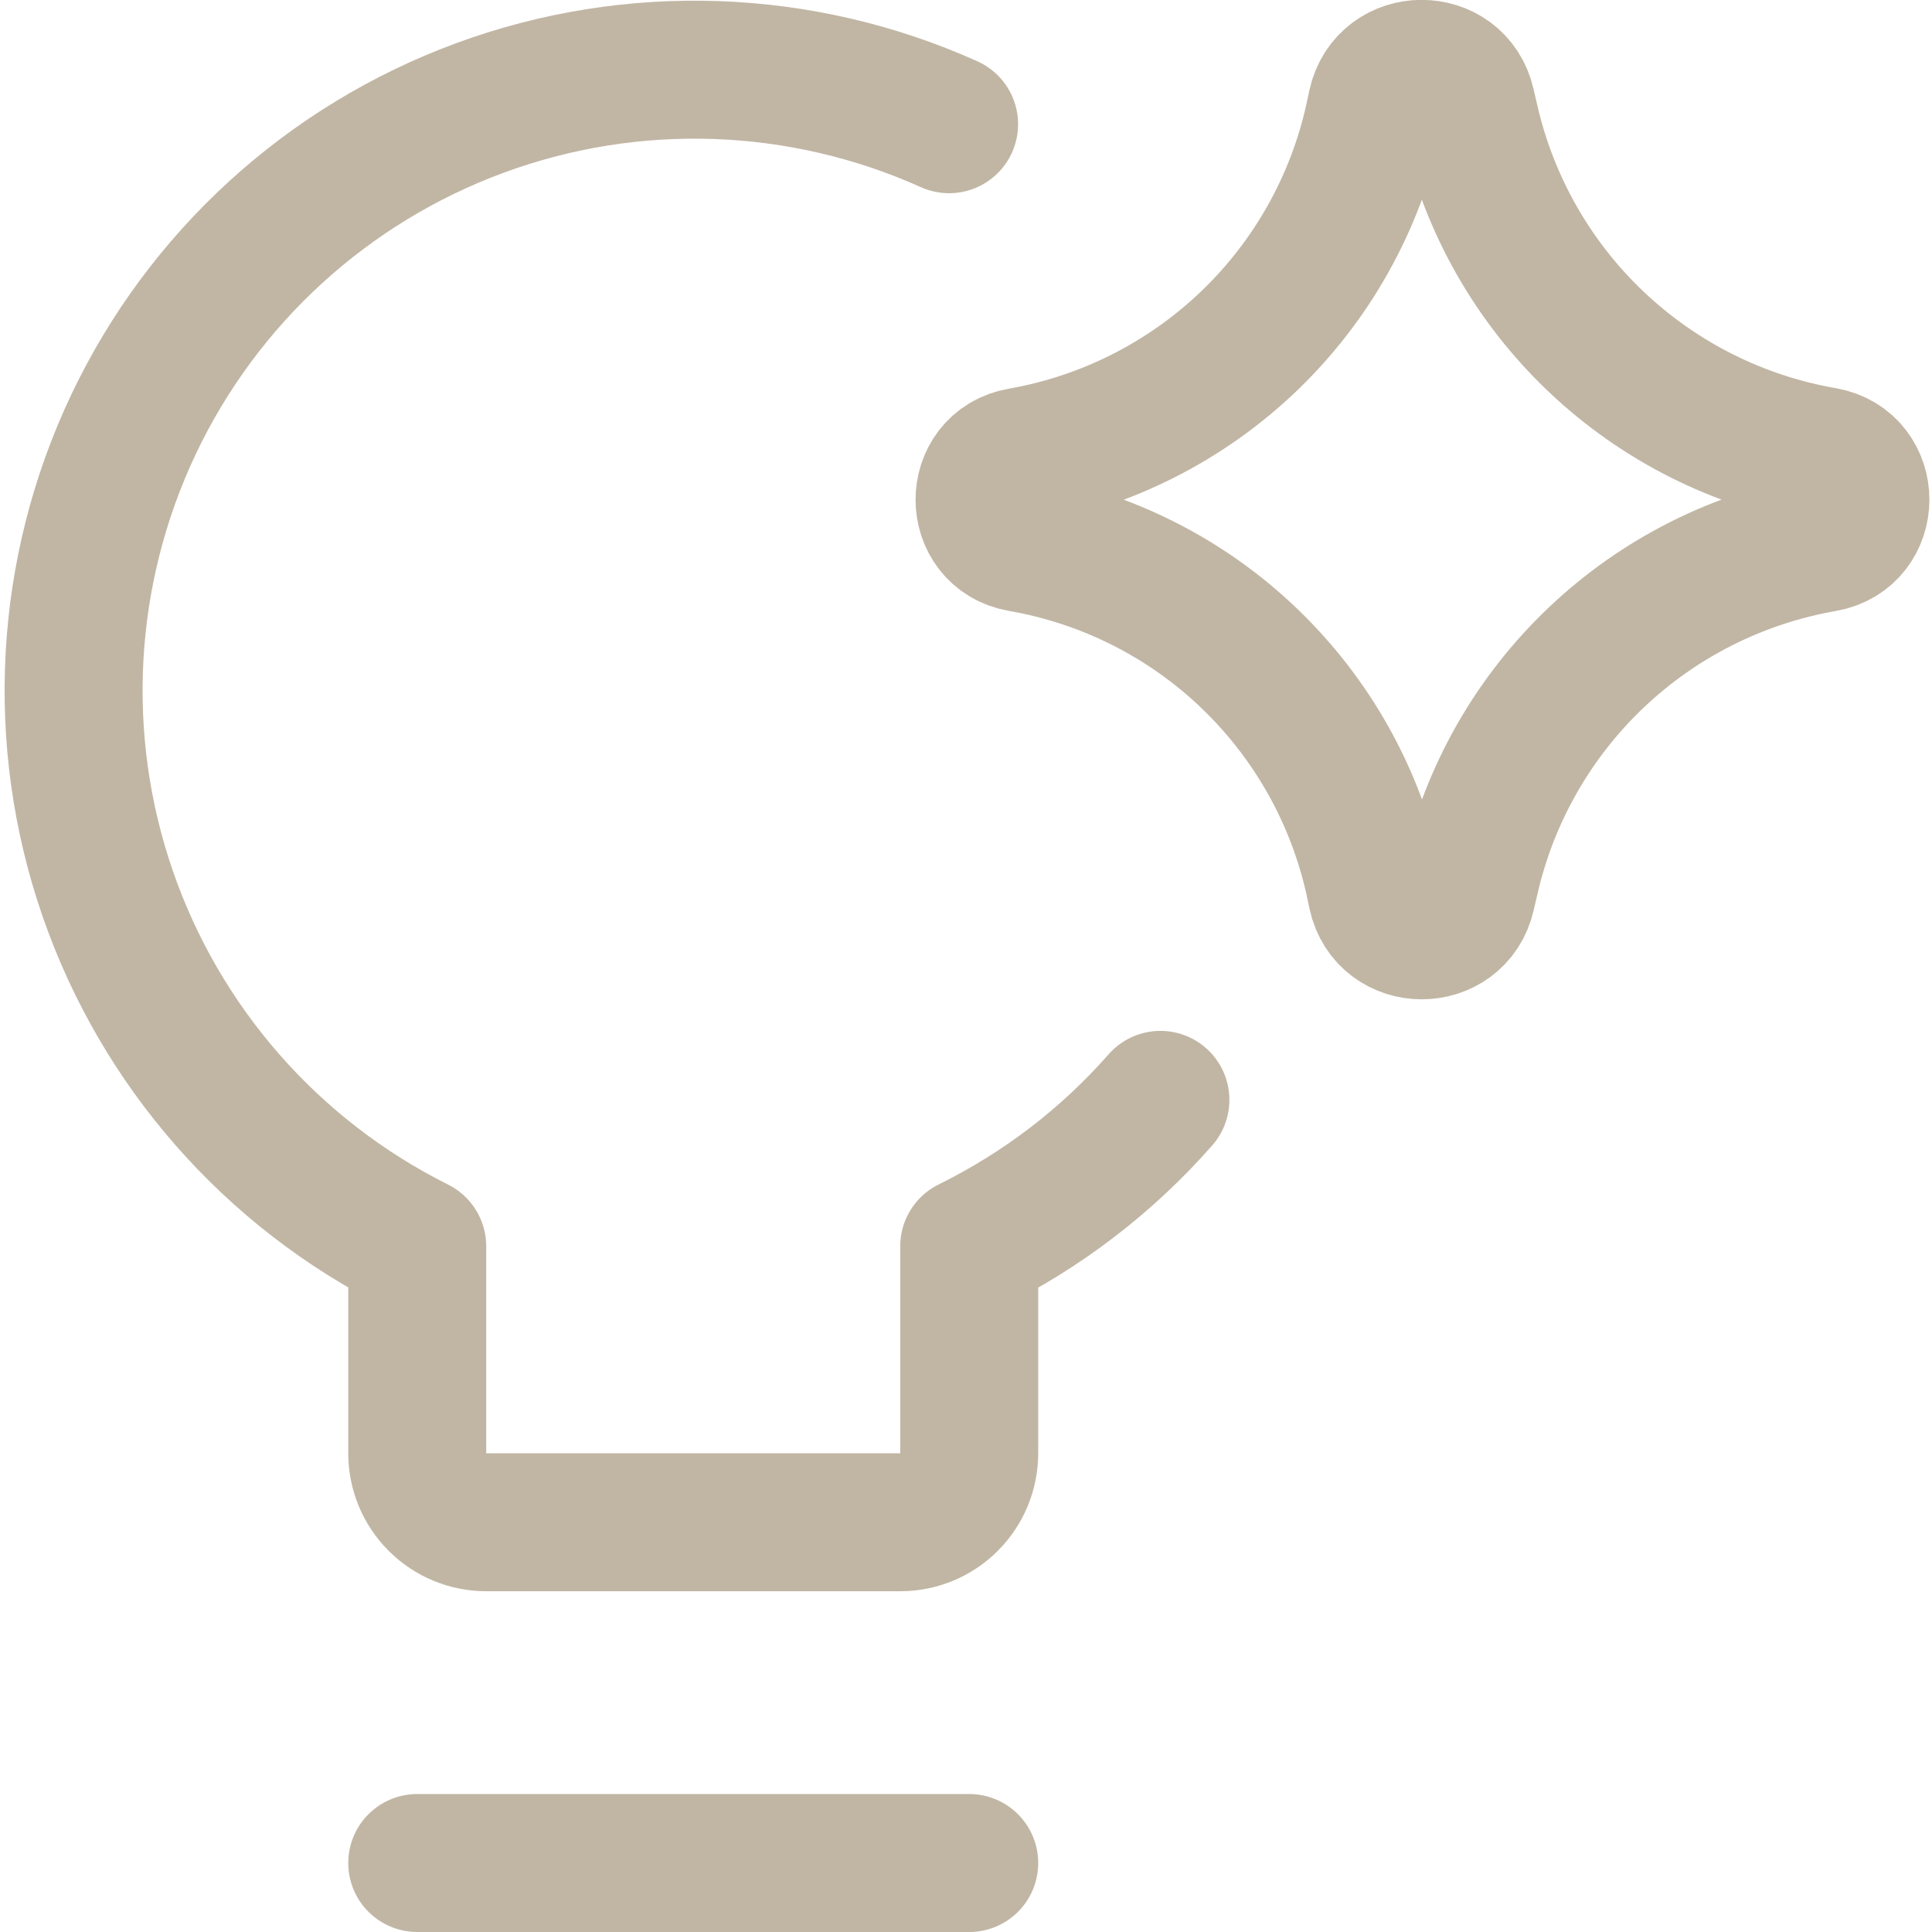 <svg width="24" height="24" viewBox="0 0 24 24" fill="none" xmlns="http://www.w3.org/2000/svg">
<g clip-path="url(#clip0_2112_12515)">
<path d="M14.415 13.663C13.753 14.417 12.947 15.034 12.04 15.482V18.053C12.04 18.28 11.95 18.498 11.789 18.659C11.629 18.82 11.41 18.91 11.183 18.91H6.04C5.813 18.91 5.595 18.82 5.434 18.659C5.273 18.498 5.183 18.28 5.183 18.053V15.482C3.377 14.58 1.996 13.006 1.337 11.098C0.678 9.19 0.793 7.1 1.657 5.275C2.522 3.451 4.067 2.039 5.962 1.341C7.856 0.643 9.949 0.716 11.79 1.543M5.183 23.143H12.04" stroke="#C1B6A4" stroke-width="1.714" stroke-linecap="round" stroke-linejoin="round"/>
<path d="M12.682 6.745C12.08 6.64 12.08 5.776 12.682 5.672C13.747 5.485 14.732 4.986 15.513 4.239C16.294 3.491 16.835 2.528 17.067 1.472L17.103 1.304C17.233 0.709 18.08 0.705 18.215 1.298L18.26 1.492C18.5 2.544 19.045 3.502 19.827 4.244C20.61 4.987 21.594 5.482 22.657 5.666C23.262 5.773 23.262 6.64 22.657 6.746C21.595 6.931 20.61 7.426 19.828 8.169C19.046 8.912 18.501 9.869 18.262 10.921L18.217 11.114C18.082 11.707 17.235 11.704 17.105 11.109L17.07 10.943C16.838 9.886 16.297 8.923 15.515 8.175C14.734 7.427 13.747 6.93 12.682 6.745Z" stroke="#C1B6A4" stroke-width="1.714" stroke-linecap="round" stroke-linejoin="round"/>
</g>
<defs>
<clipPath id="clip0_2112_12515">
<rect width="24" height="24" fill="white"/>
</clipPath>
</defs>
</svg>
